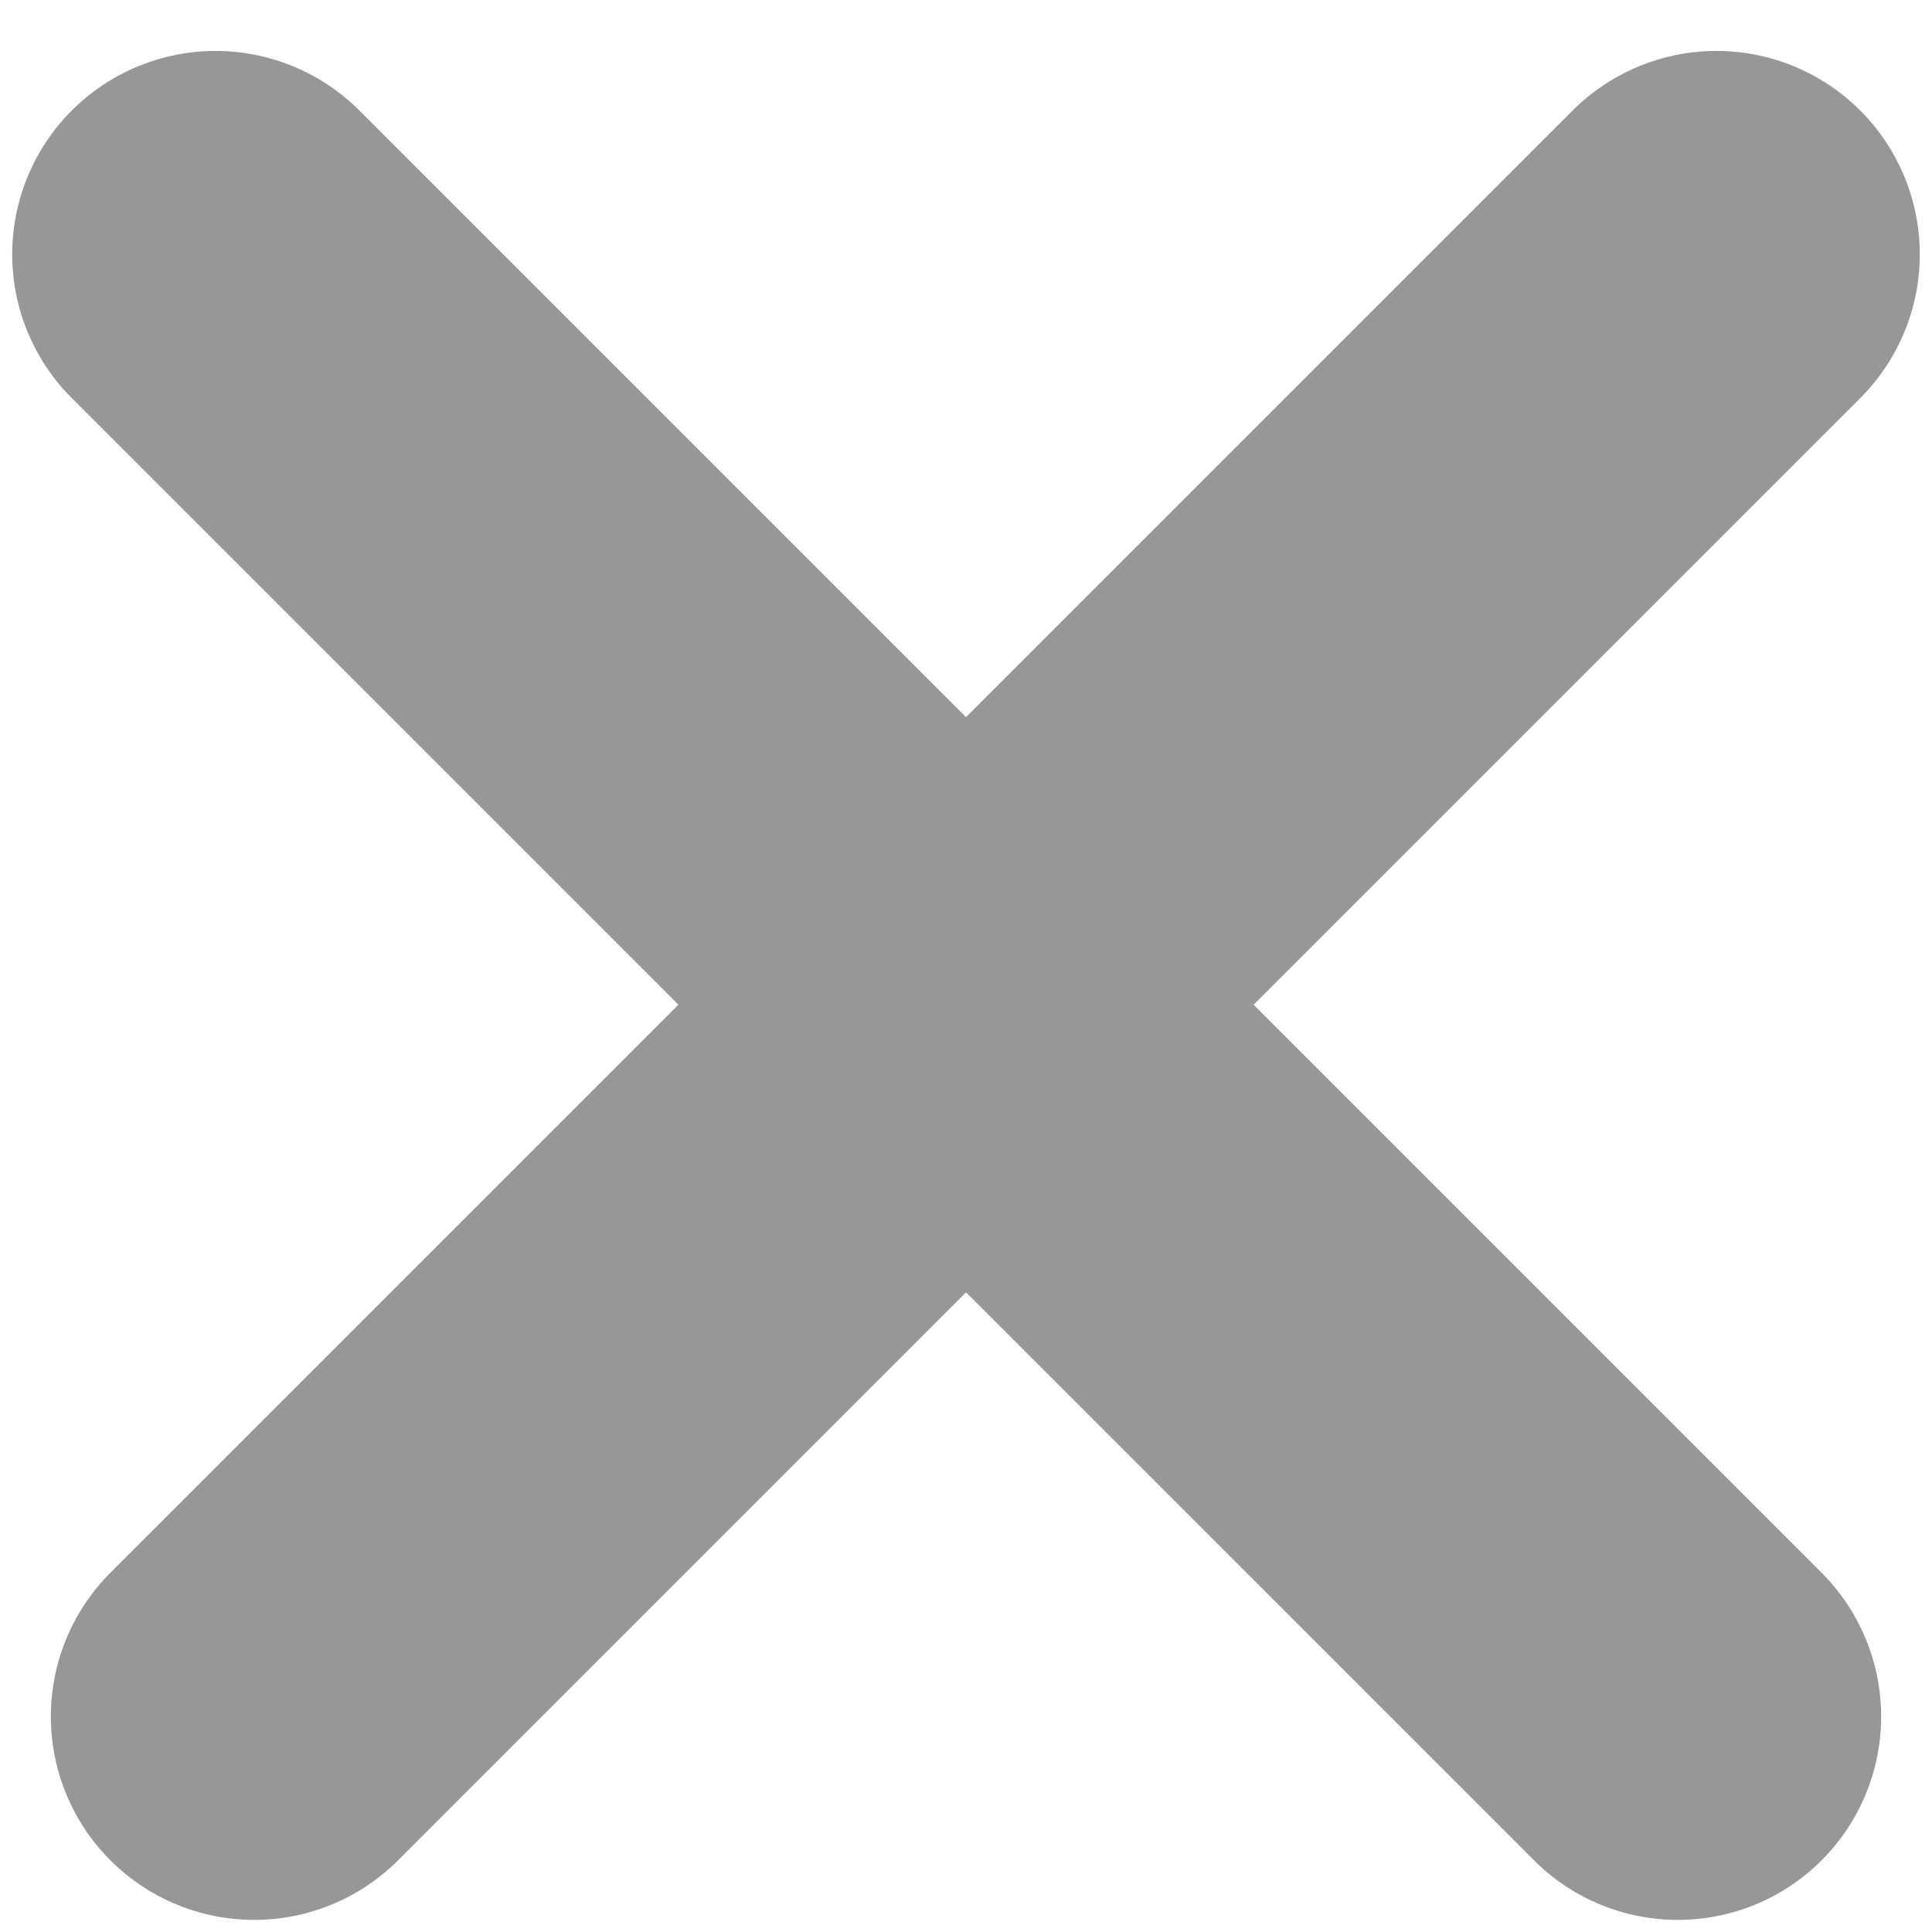 <?xml version="1.0" encoding="UTF-8"?>
<svg width="19px" height="19px" viewBox="0 0 19 19" version="1.1" xmlns="http://www.w3.org/2000/svg" xmlns:xlink="http://www.w3.org/1999/xlink">
    <!-- Generator: sketchtool 53.2 (72643) - https://sketchapp.com -->
    <title>B25EF9E2-3C0E-45CA-8905-9BDA6D481064</title>
    <desc>Created with sketchtool.</desc>
    <g id="OK" stroke="none" stroke-width="1" fill="none" fill-rule="evenodd" stroke-linecap="round">
        <g id="IB_EdificiosSostenibles_mobile_esp_2" transform="translate(-270, -317)" stroke="#979797" stroke-width="4">
            <g id="desarrollo-1" transform="translate(14, 303)">
                <g id="close" transform="translate(258, 16)">
                    <g>
                        <path d="M0.12,0.501 L14.5,14.881" id="Line"></path>
                        <path d="M0.12,0.501 L14.5,14.881" id="Line-Copy" transform="translate(7.5, 7.5) scale(-1, 1) translate(-7.5, -7.5) "></path>
                    </g>
                </g>
            </g>
        </g>
    </g>
</svg>